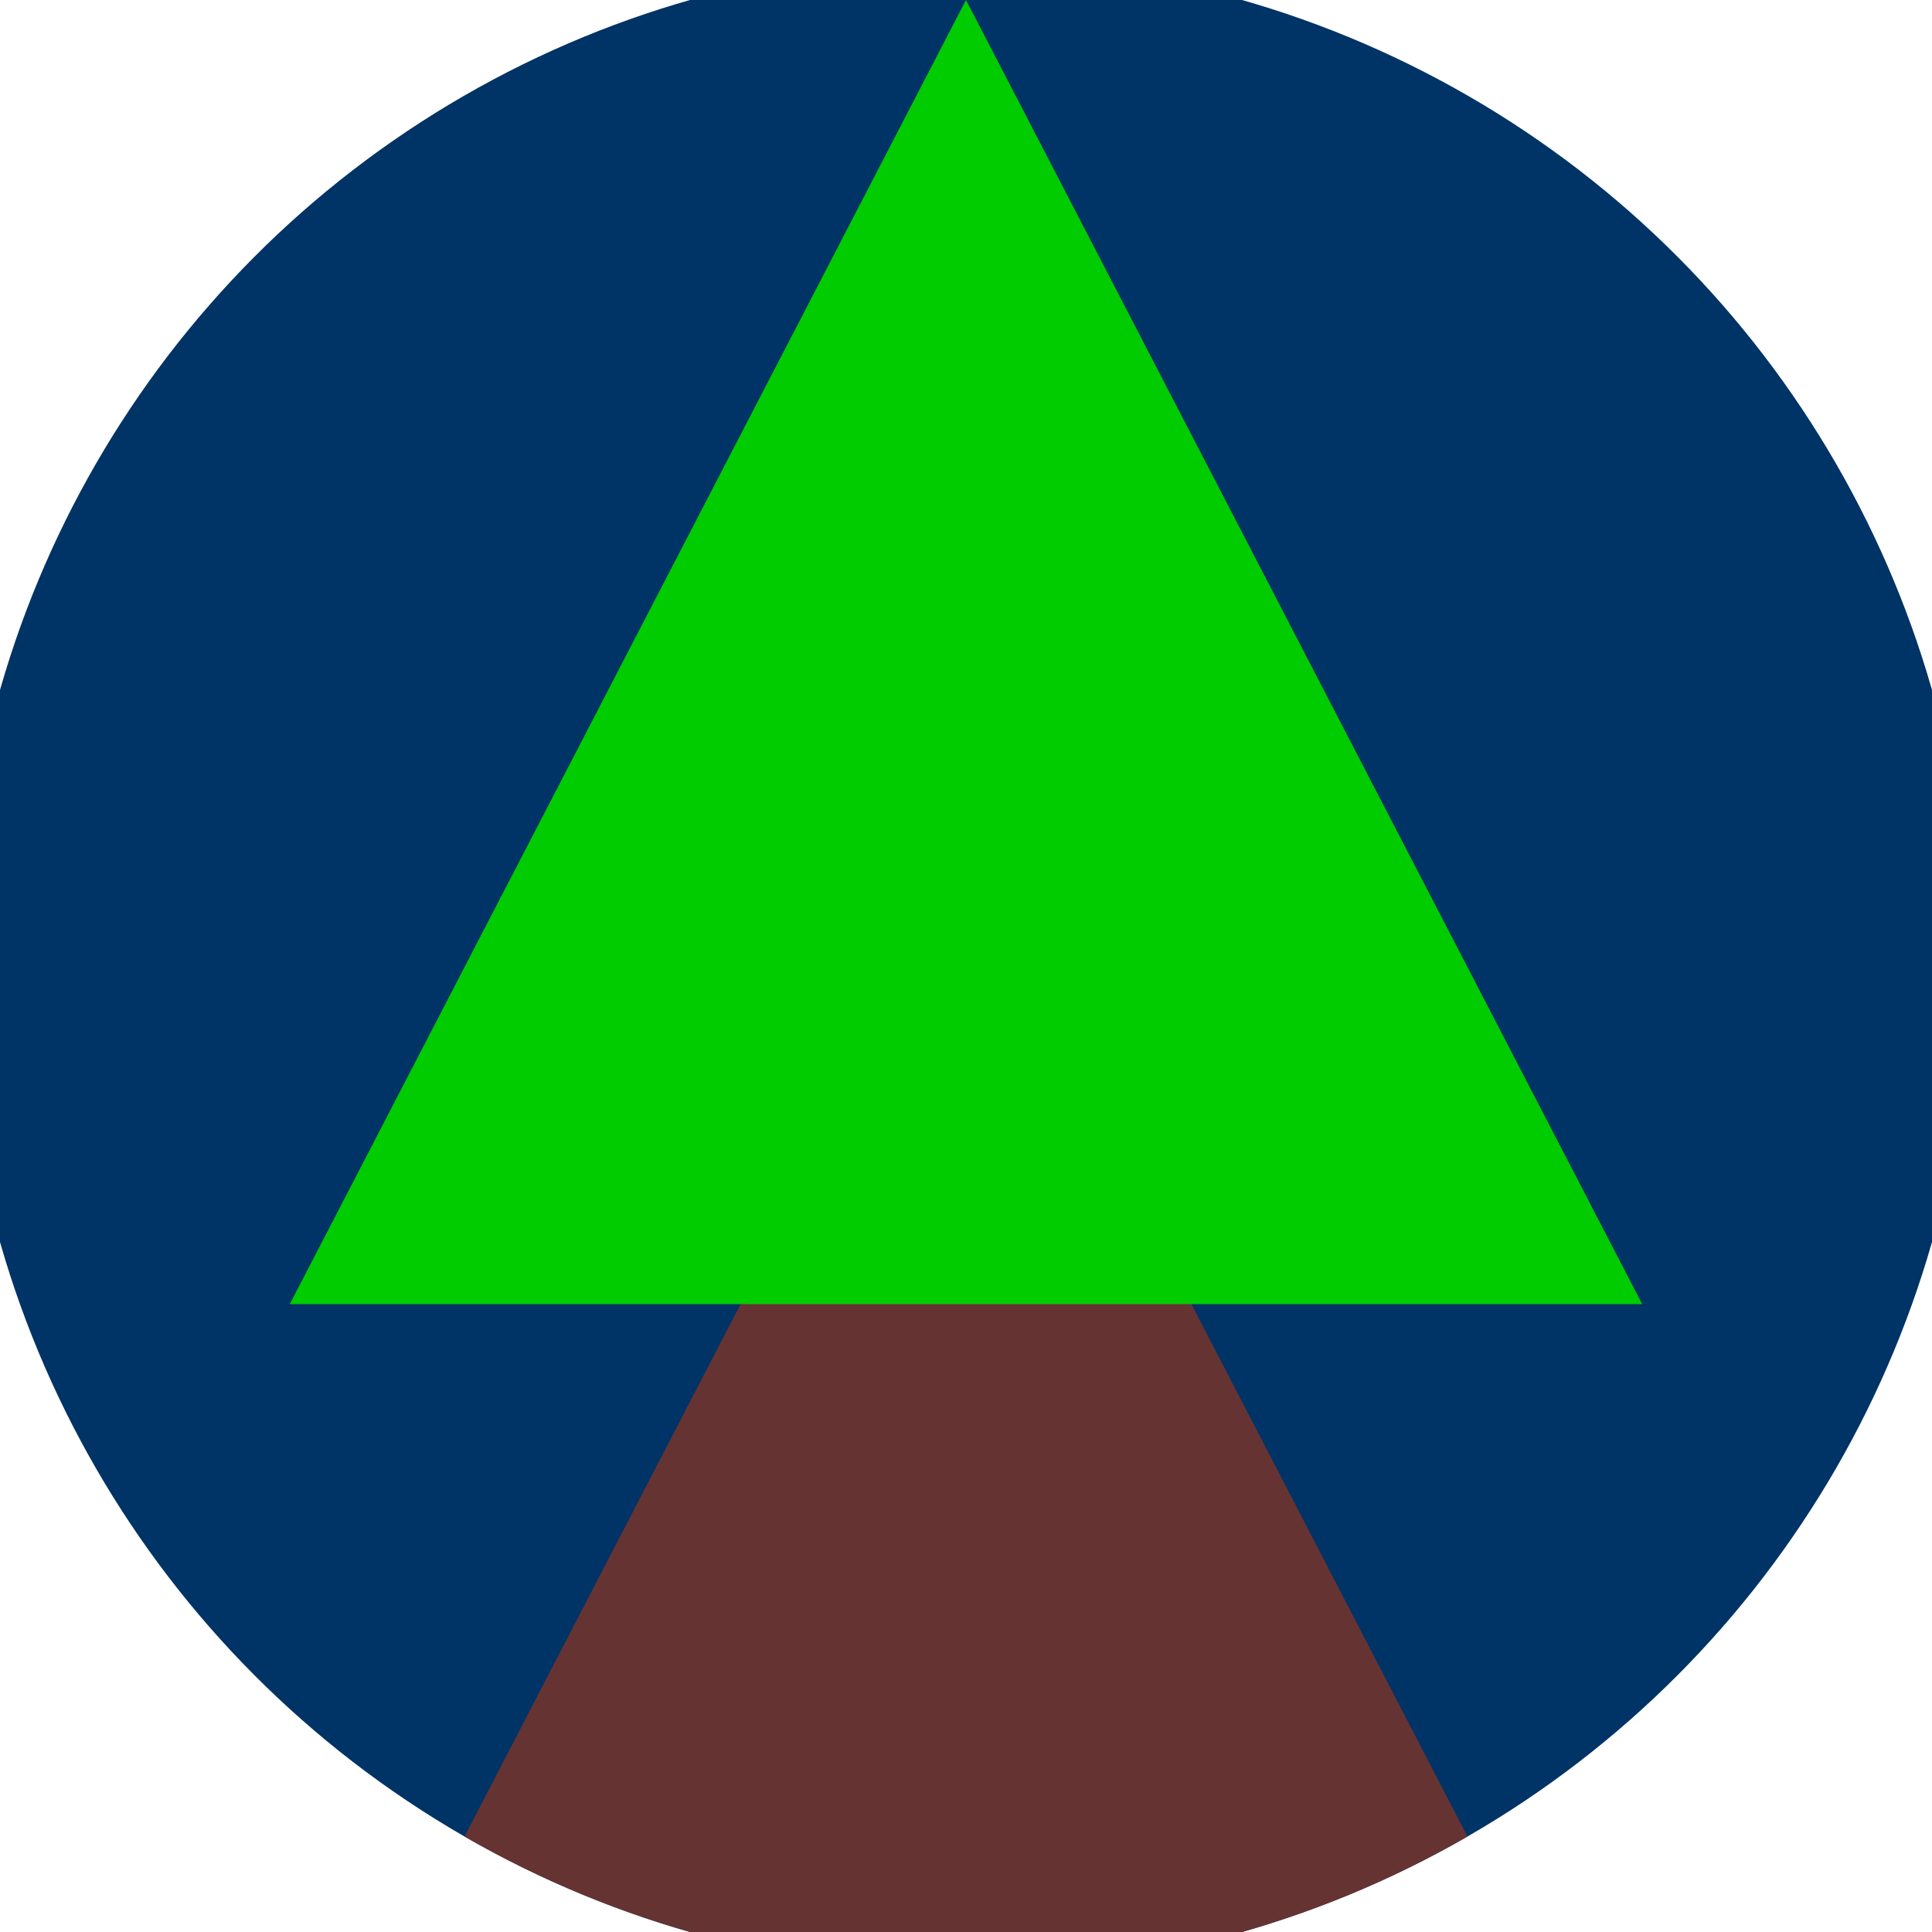 <svg xmlns="http://www.w3.org/2000/svg" width="128" height="128" viewBox="0 0 100 100" shape-rendering="geometricPrecision">
                            <defs>
                                <clipPath id="clip">
                                    <circle cx="50" cy="50" r="52" />
                                    <!--<rect x="0" y="0" width="100" height="100"/>-->
                                </clipPath>
                            </defs>
                            <g transform="rotate(0 50 50)">
                            <rect x="0" y="0" width="100" height="100" fill="#003366" clip-path="url(#clip)"/><path d="M 50 45 L 15 112.5 H 85 Z" fill="#663333" clip-path="url(#clip)"/><path d="M 50 0 L 15 67.5 H 85 Z" fill="#00cc00" clip-path="url(#clip)"/></g></svg>